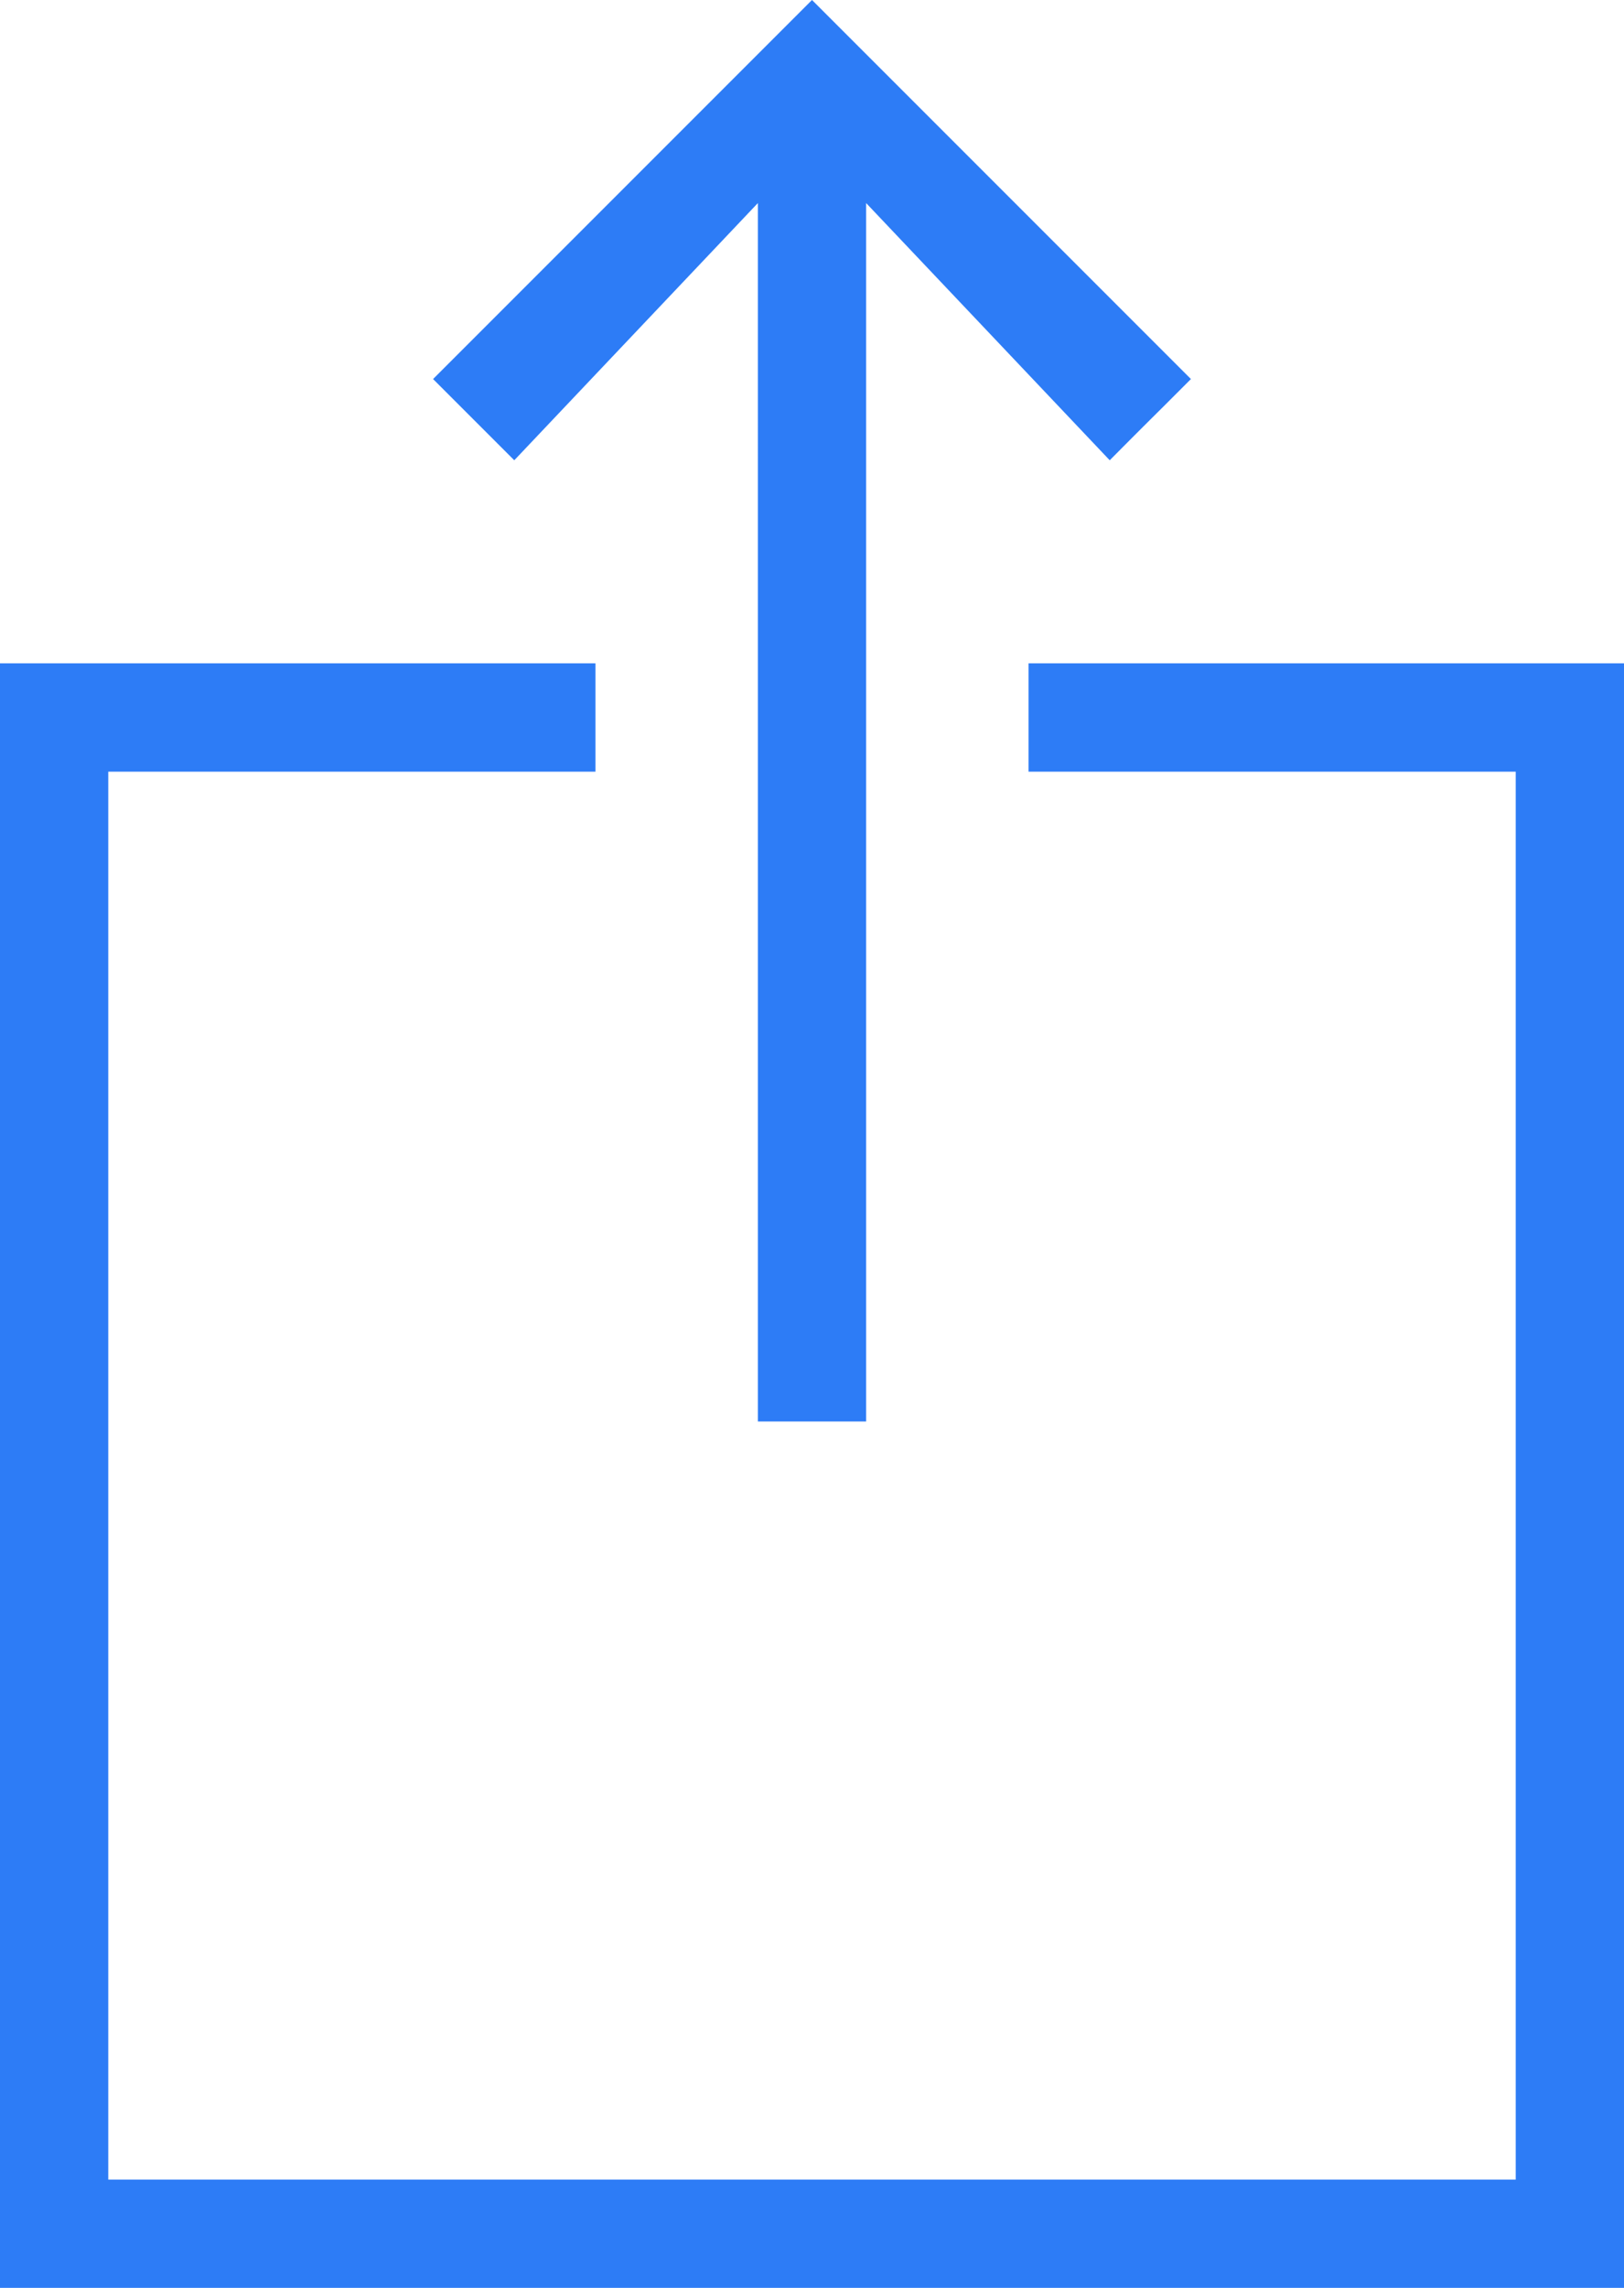 <?xml version="1.0" encoding="utf-8"?>
<!-- Svg Vector Icons : http://www.onlinewebfonts.com/icon -->
<!DOCTYPE svg PUBLIC "-//W3C//DTD SVG 1.1//EN" "http://www.w3.org/Graphics/SVG/1.1/DTD/svg11.dtd">
<svg xmlns="http://www.w3.org/2000/svg" viewBox="0 0 120 169"><g fill="#2d7cf6"><path d="M60 0l28 28-2 2a586 586 0 0 0-4 4L64 15v90h-8V15L38 34l-4-4-2-2L60 0z"></path><path d="M0 49h44v8H8v104h104V57H76v-8h44v120H0V49z"></path></g></svg>